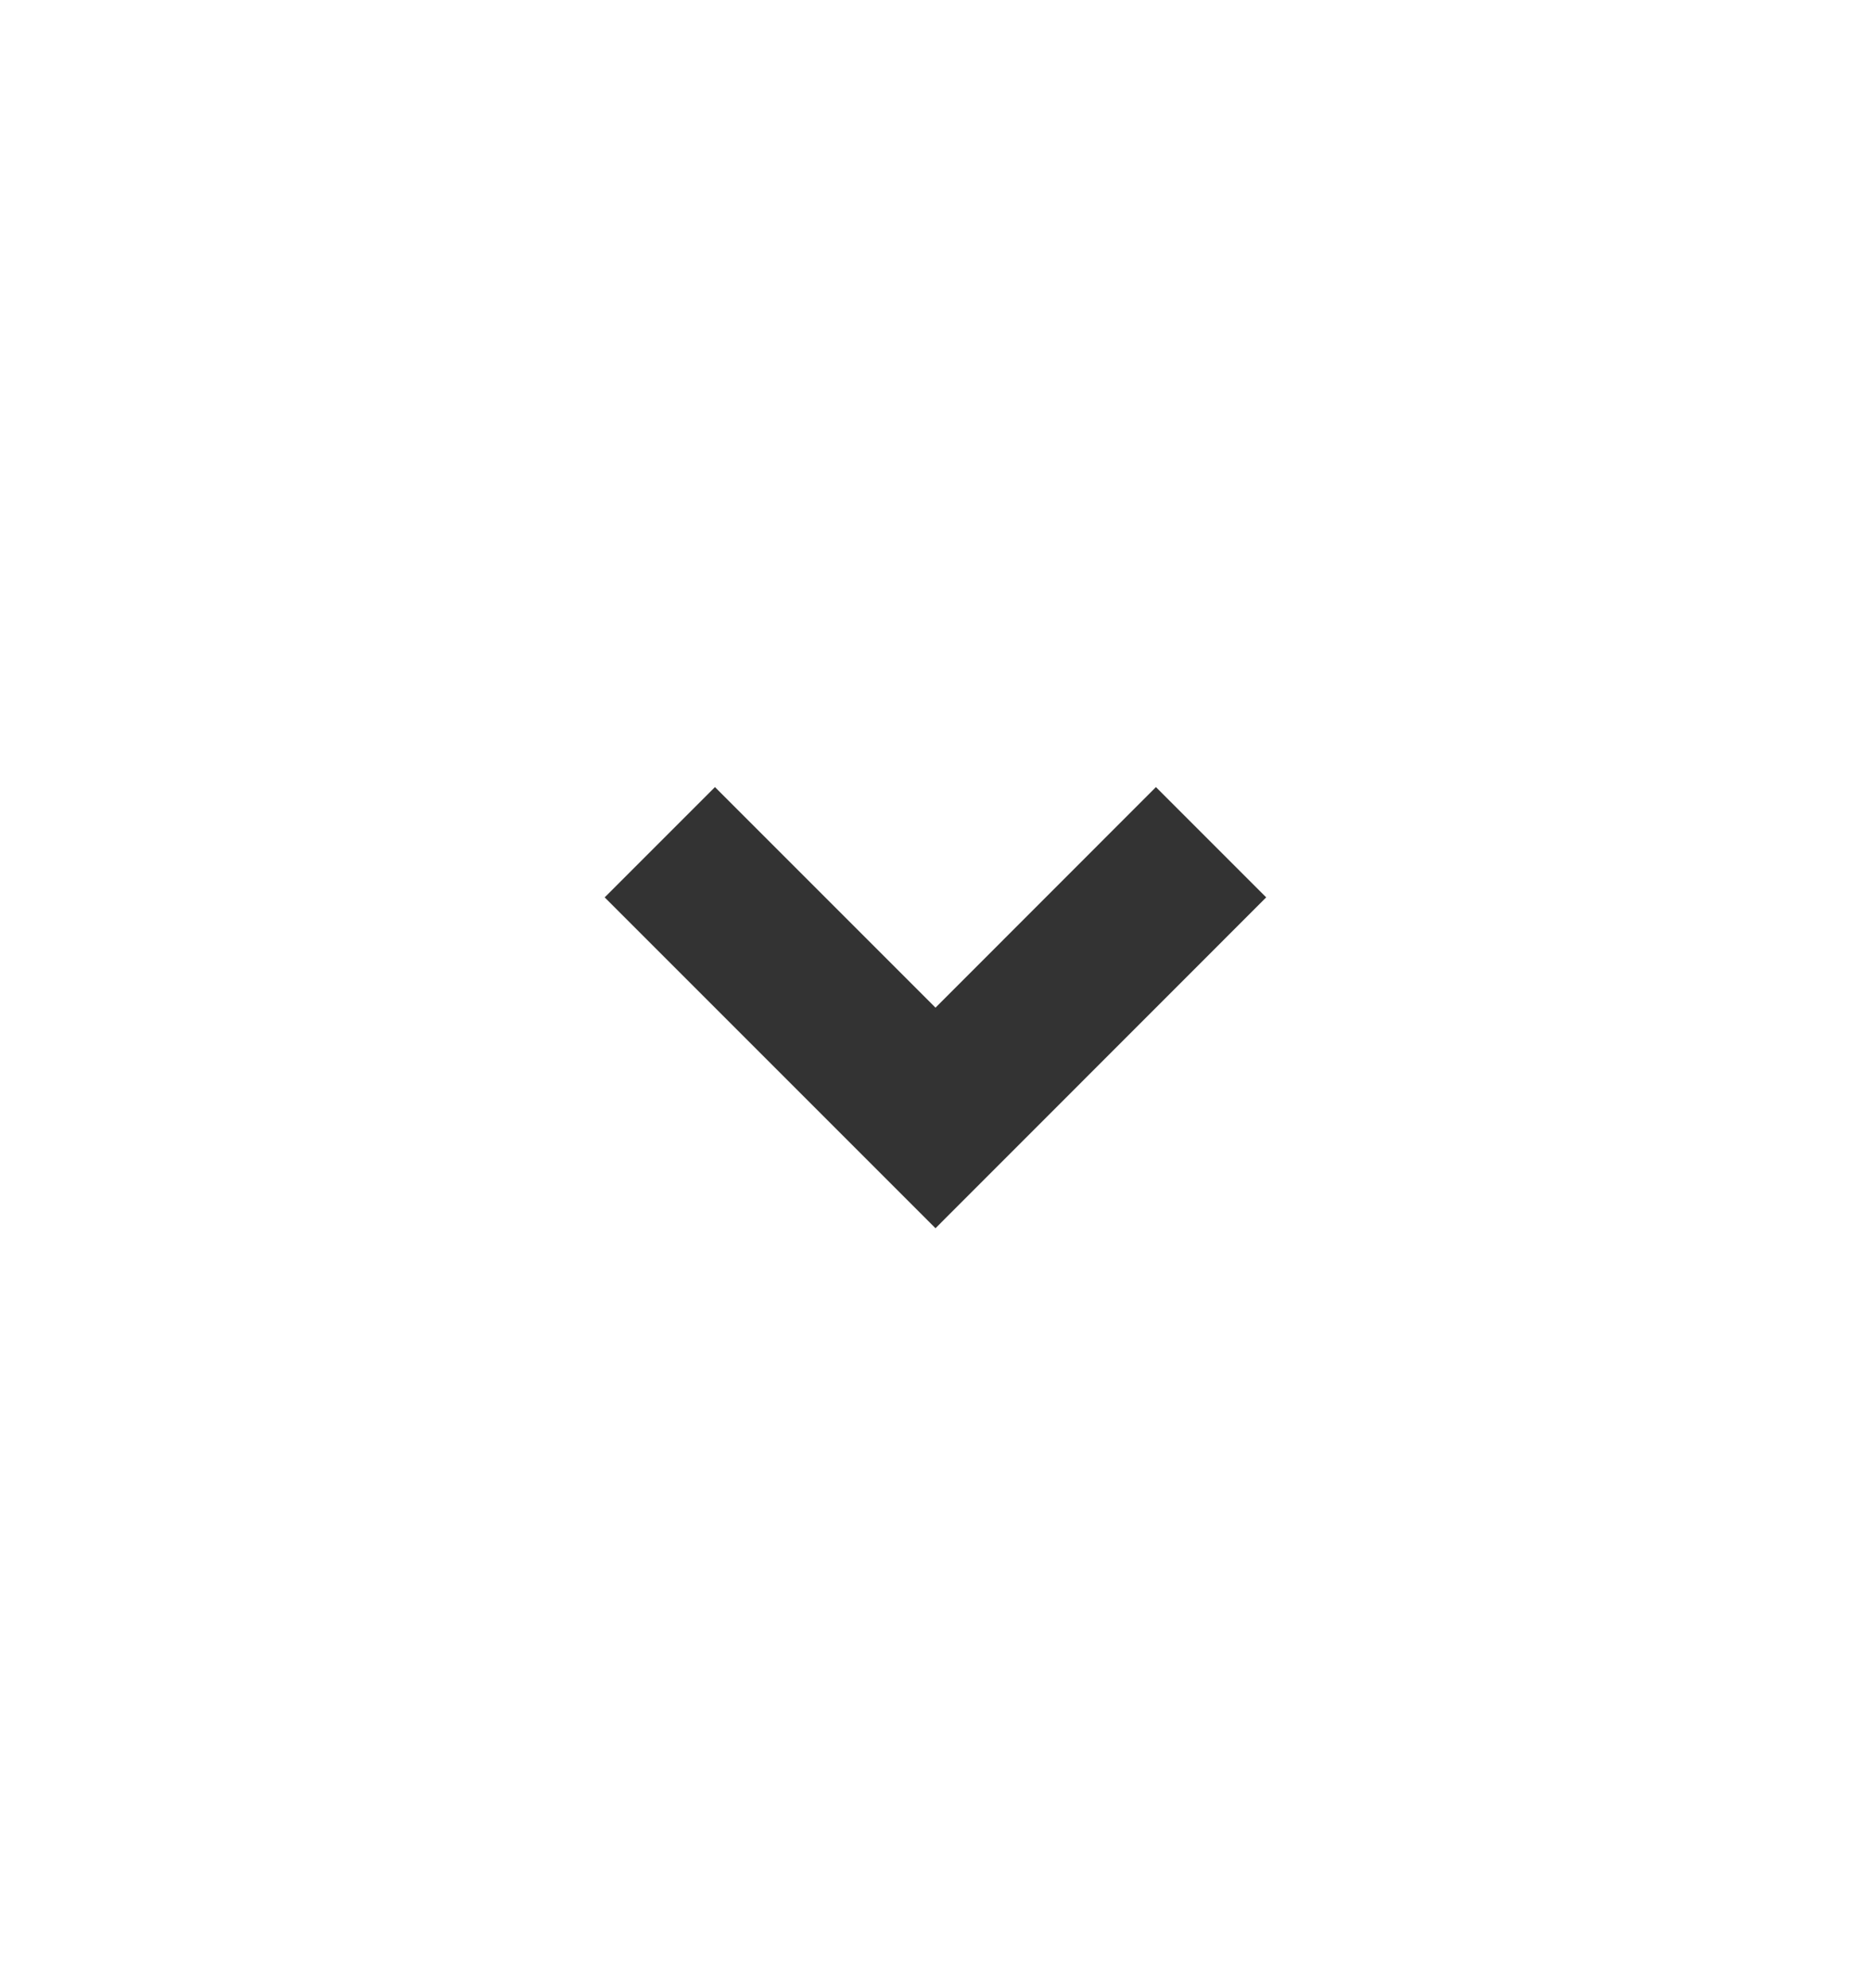 <svg width="16" height="17" viewBox="0 0 16 17" fill="none" xmlns="http://www.w3.org/2000/svg">
<g clip-path="url(#clip0_9863_123650)">
<path d="M8 10.502L5.171 7.673L6.114 6.73L8 8.616L9.885 6.73L10.828 7.673L8 10.502Z" fill="#333333"/>
</g>
<defs>
<clipPath id="clip0_9863_123650">
<rect width="16" height="16" fill="white" transform="translate(0 0.5)"/>
</clipPath>
</defs>
</svg>
